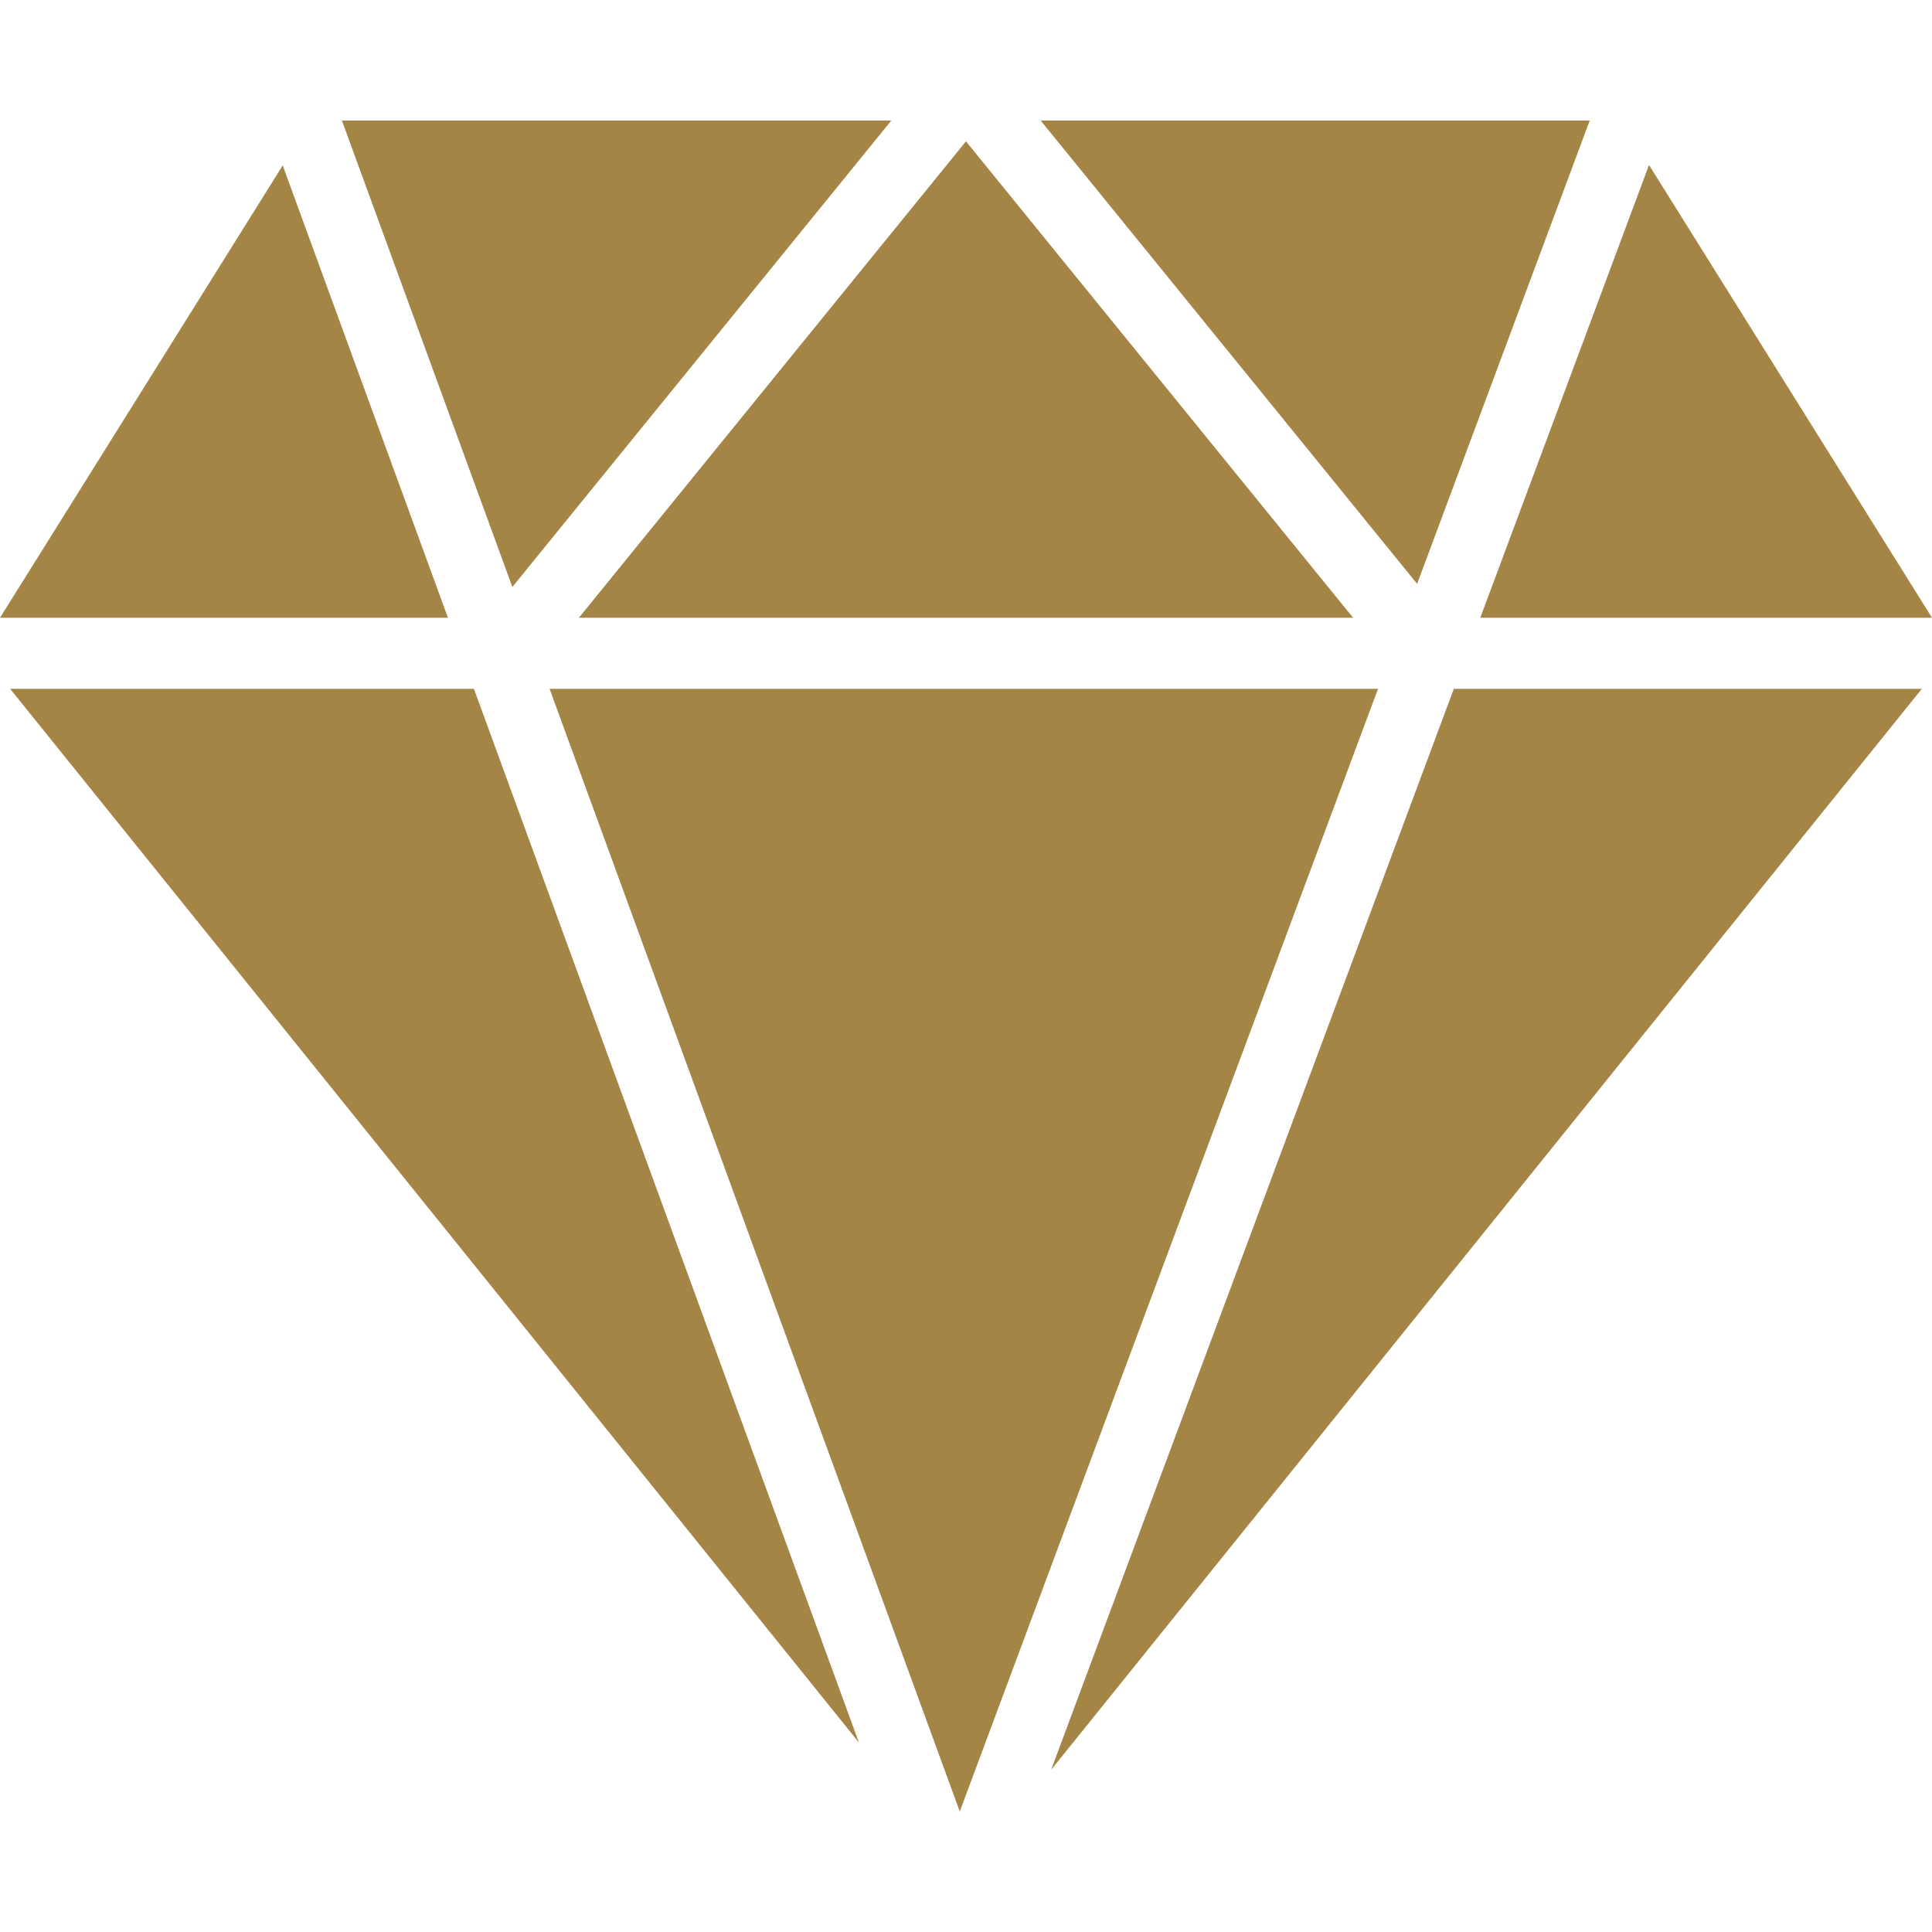 <svg xmlns="http://www.w3.org/2000/svg" version="1.1" xmlns:xlink="http://www.w3.org/1999/xlink" width="512" height="512" x="0" y="0" viewBox="0 0 54.391 54.391" style="enable-background:new 0 0 512 512" xml:space="preserve" class=""><g><path d="m.285 19.392 23.896 29.665-10.839-29.665zM15.472 19.392 27.02 50.998l11.775-31.606zM29.593 49.823l24.512-30.431H40.929zM44.755 3.392H29.297l10.599 13.045zM38.094 17.392 27.195 3.979 16.297 17.392zM25.094 3.392H9.625l4.799 13.133zM7.959 4.658 0 17.392h12.611zM54.391 17.392 46.424 4.645l-4.75 12.747z" fill="#a58546" opacity="1" data-original="#000000" class=""></path></g></svg>